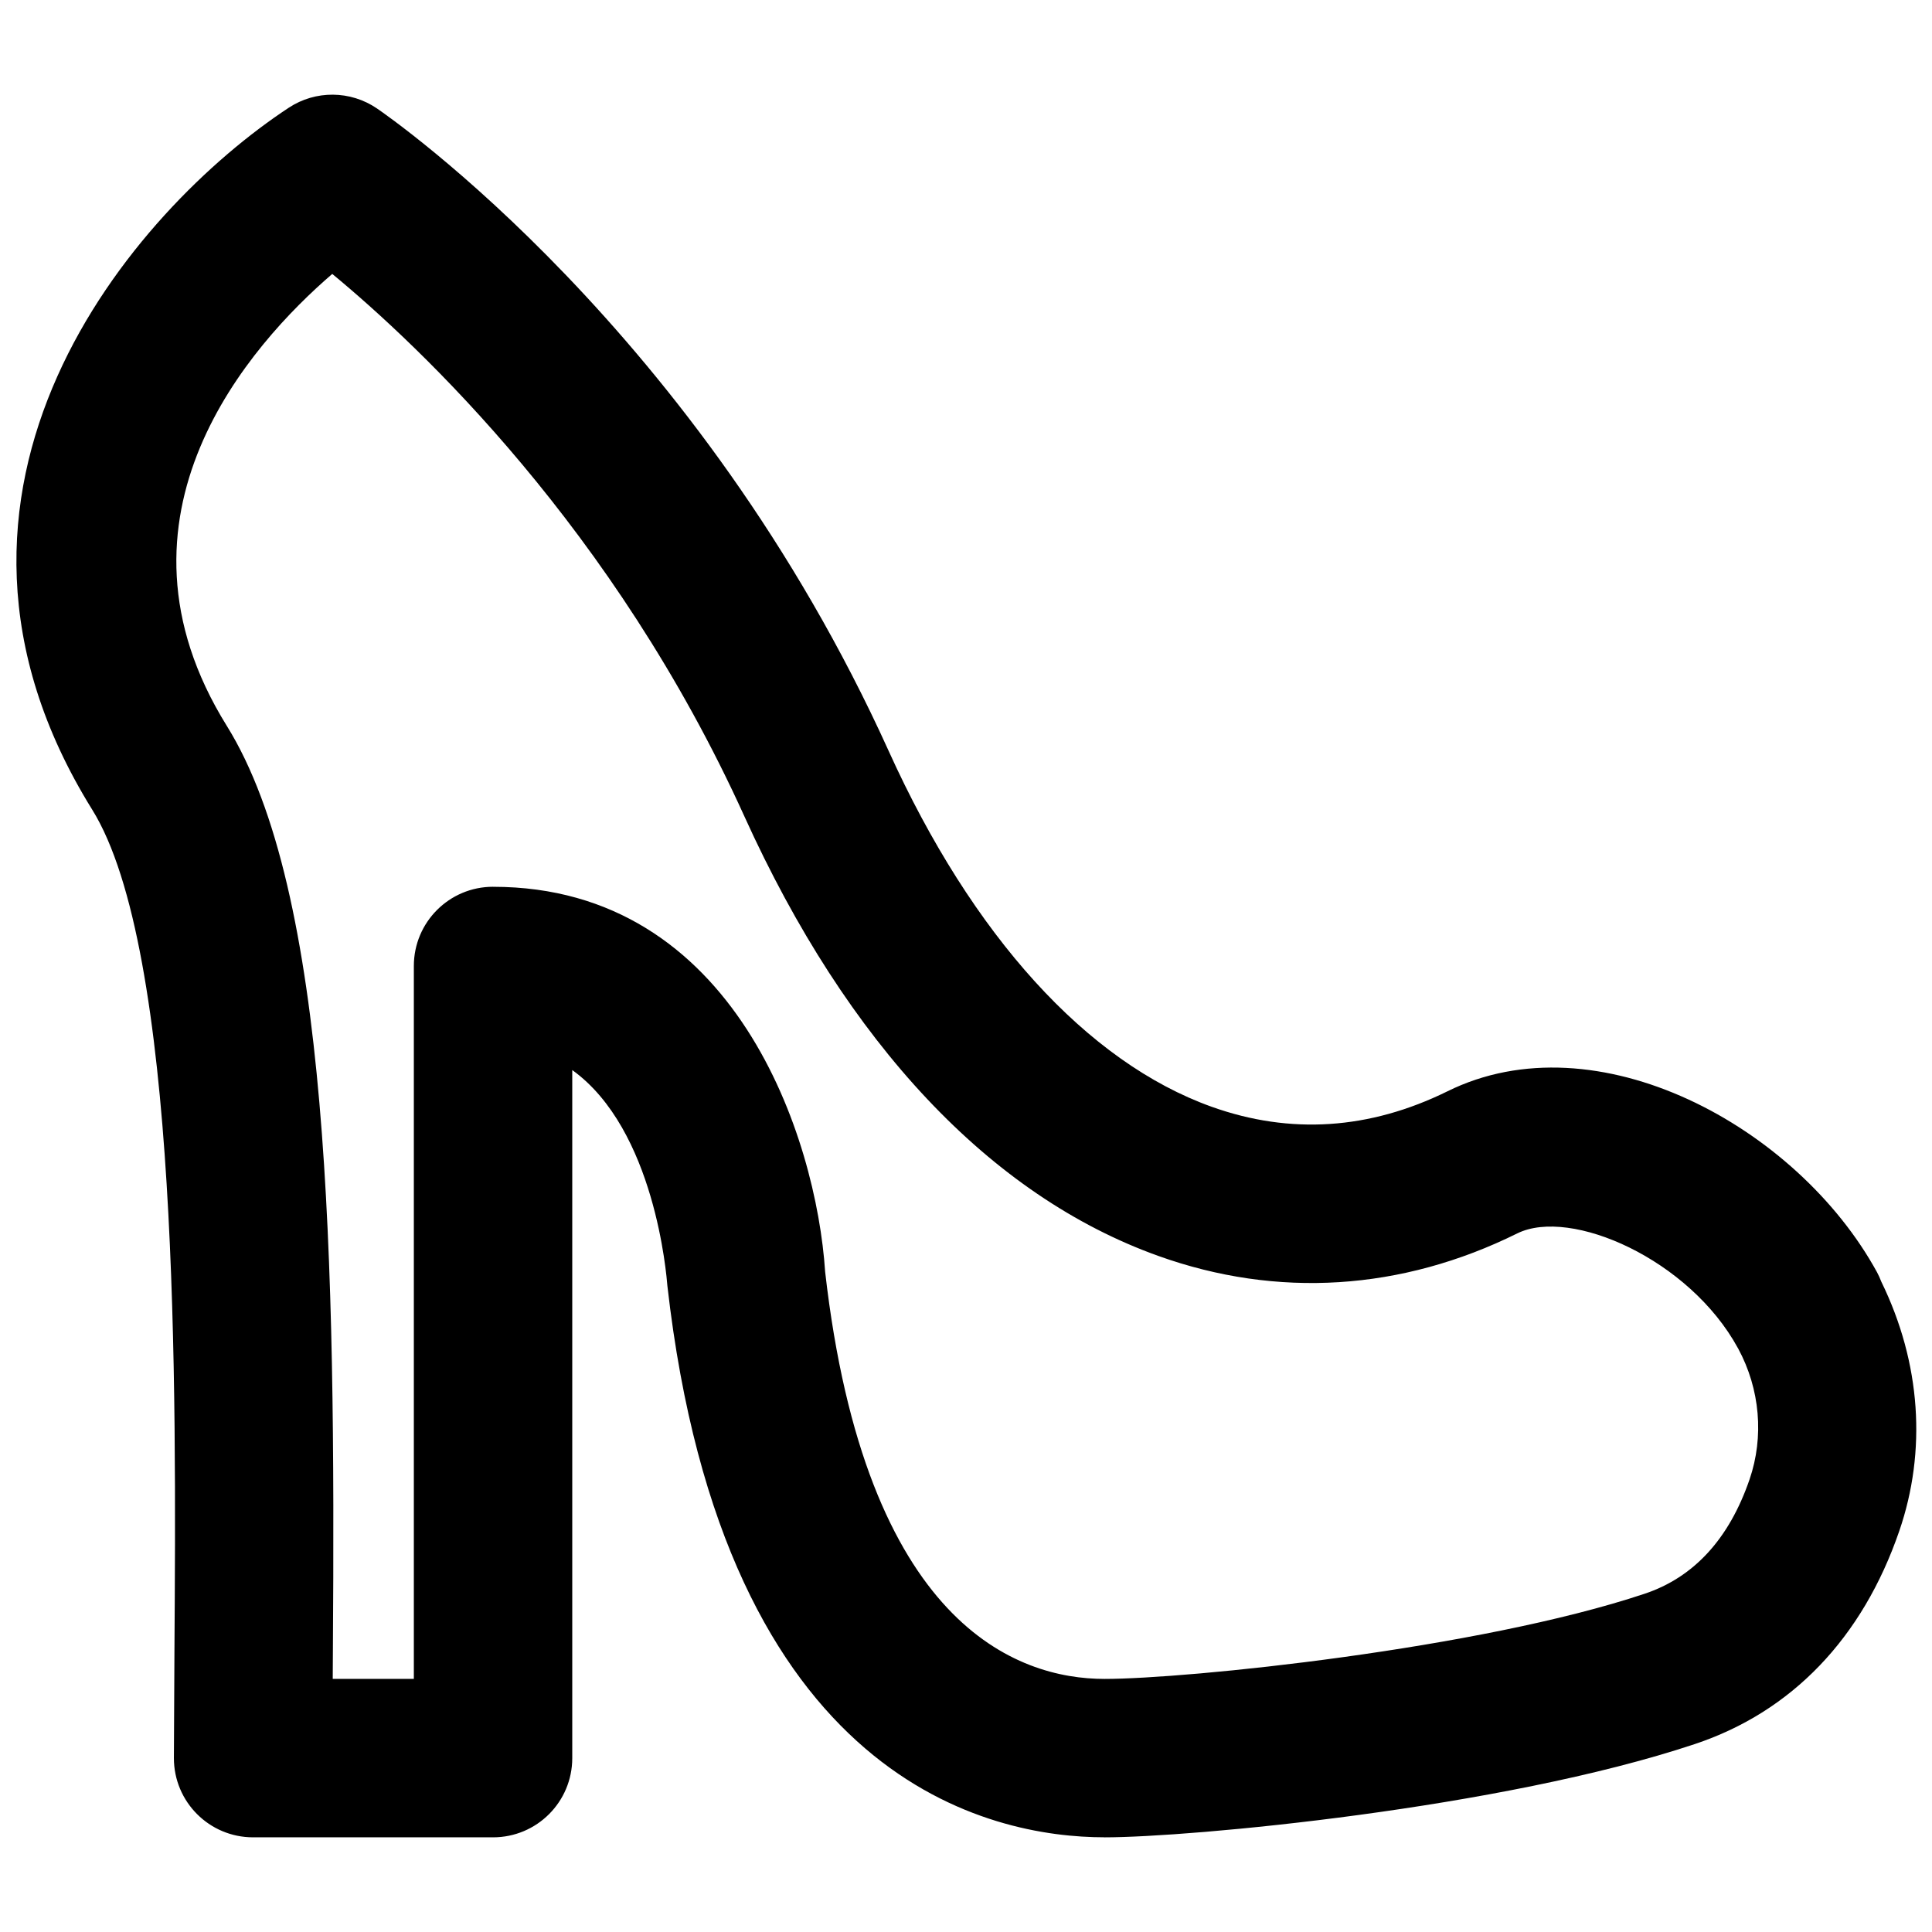 <?xml version="1.0" encoding="UTF-8"?>
<!-- Uploaded to: ICON Repo, www.svgrepo.com, Generator: ICON Repo Mixer Tools -->
<svg width="800px" height="800px" version="1.1" viewBox="144 144 512 512" xmlns="http://www.w3.org/2000/svg">
 <defs>
  <clipPath id="a">
   <path d="m148.09 169h503.81v462h-503.81z"/>
  </clipPath>
 </defs>
 <g clip-path="url(#a)">
  <path d="m274.67 379.01c64.297 0 85.688 66.73 88 102.02 10.684 93.75 50.969 107.9 74.039 107.9 21.895 0 99.164-7.891 143.12-22.566 13.039-4.344 22.398-14.523 27.816-30.289 3.883-11.316 2.793-23.953-3.004-34.68-0.02-0.02-0.039-0.062-0.039-0.105h-0.023c-12.867-23.617-44.355-37.367-58.461-30.438-30.691 15.199-63.605 17.297-95.156 5.981-44.441-15.91-82.375-56.195-109.71-116.53-34.531-76.199-86.172-124.69-109.2-143.71-21.602 18.602-62.535 64.133-27.941 119.78 27.227 43.812 28.824 140.92 28.109 245.06l-0.043 7.492h21.496v-188.93c0-11.59 9.383-20.992 20.992-20.992m162.04 251.9c-29.832 0-100.85-14.23-115.84-146.14-0.23-2.773-3.297-41.441-25.211-57.184v182.34c0 11.59-9.383 20.992-20.992 20.992h-63.586c-11.609 0-20.992-9.402-20.992-20.992l0.148-28.777c0.461-69.379 1.281-185.49-21.812-222.6-52.918-85.207 10.938-158.91 52.102-185.99 7.098-4.684 16.332-4.598 23.344 0.168 3.465 2.371 85.188 58.902 135.63 170.27 22.188 49.016 52.605 82.5 85.605 94.316 20.863 7.453 41.836 6.047 62.43-4.07 39.527-19.609 92.723 9.215 113.9 47.922 0.418 0.801 0.82 1.641 1.133 2.5 10.559 21.602 12.027 44.945 4.766 66.062-9.742 28.379-28.484 47.926-54.223 56.488-51.348 17.109-133.76 24.707-156.41 24.707" fill-rule="evenodd"/>
 </g>
</svg>
